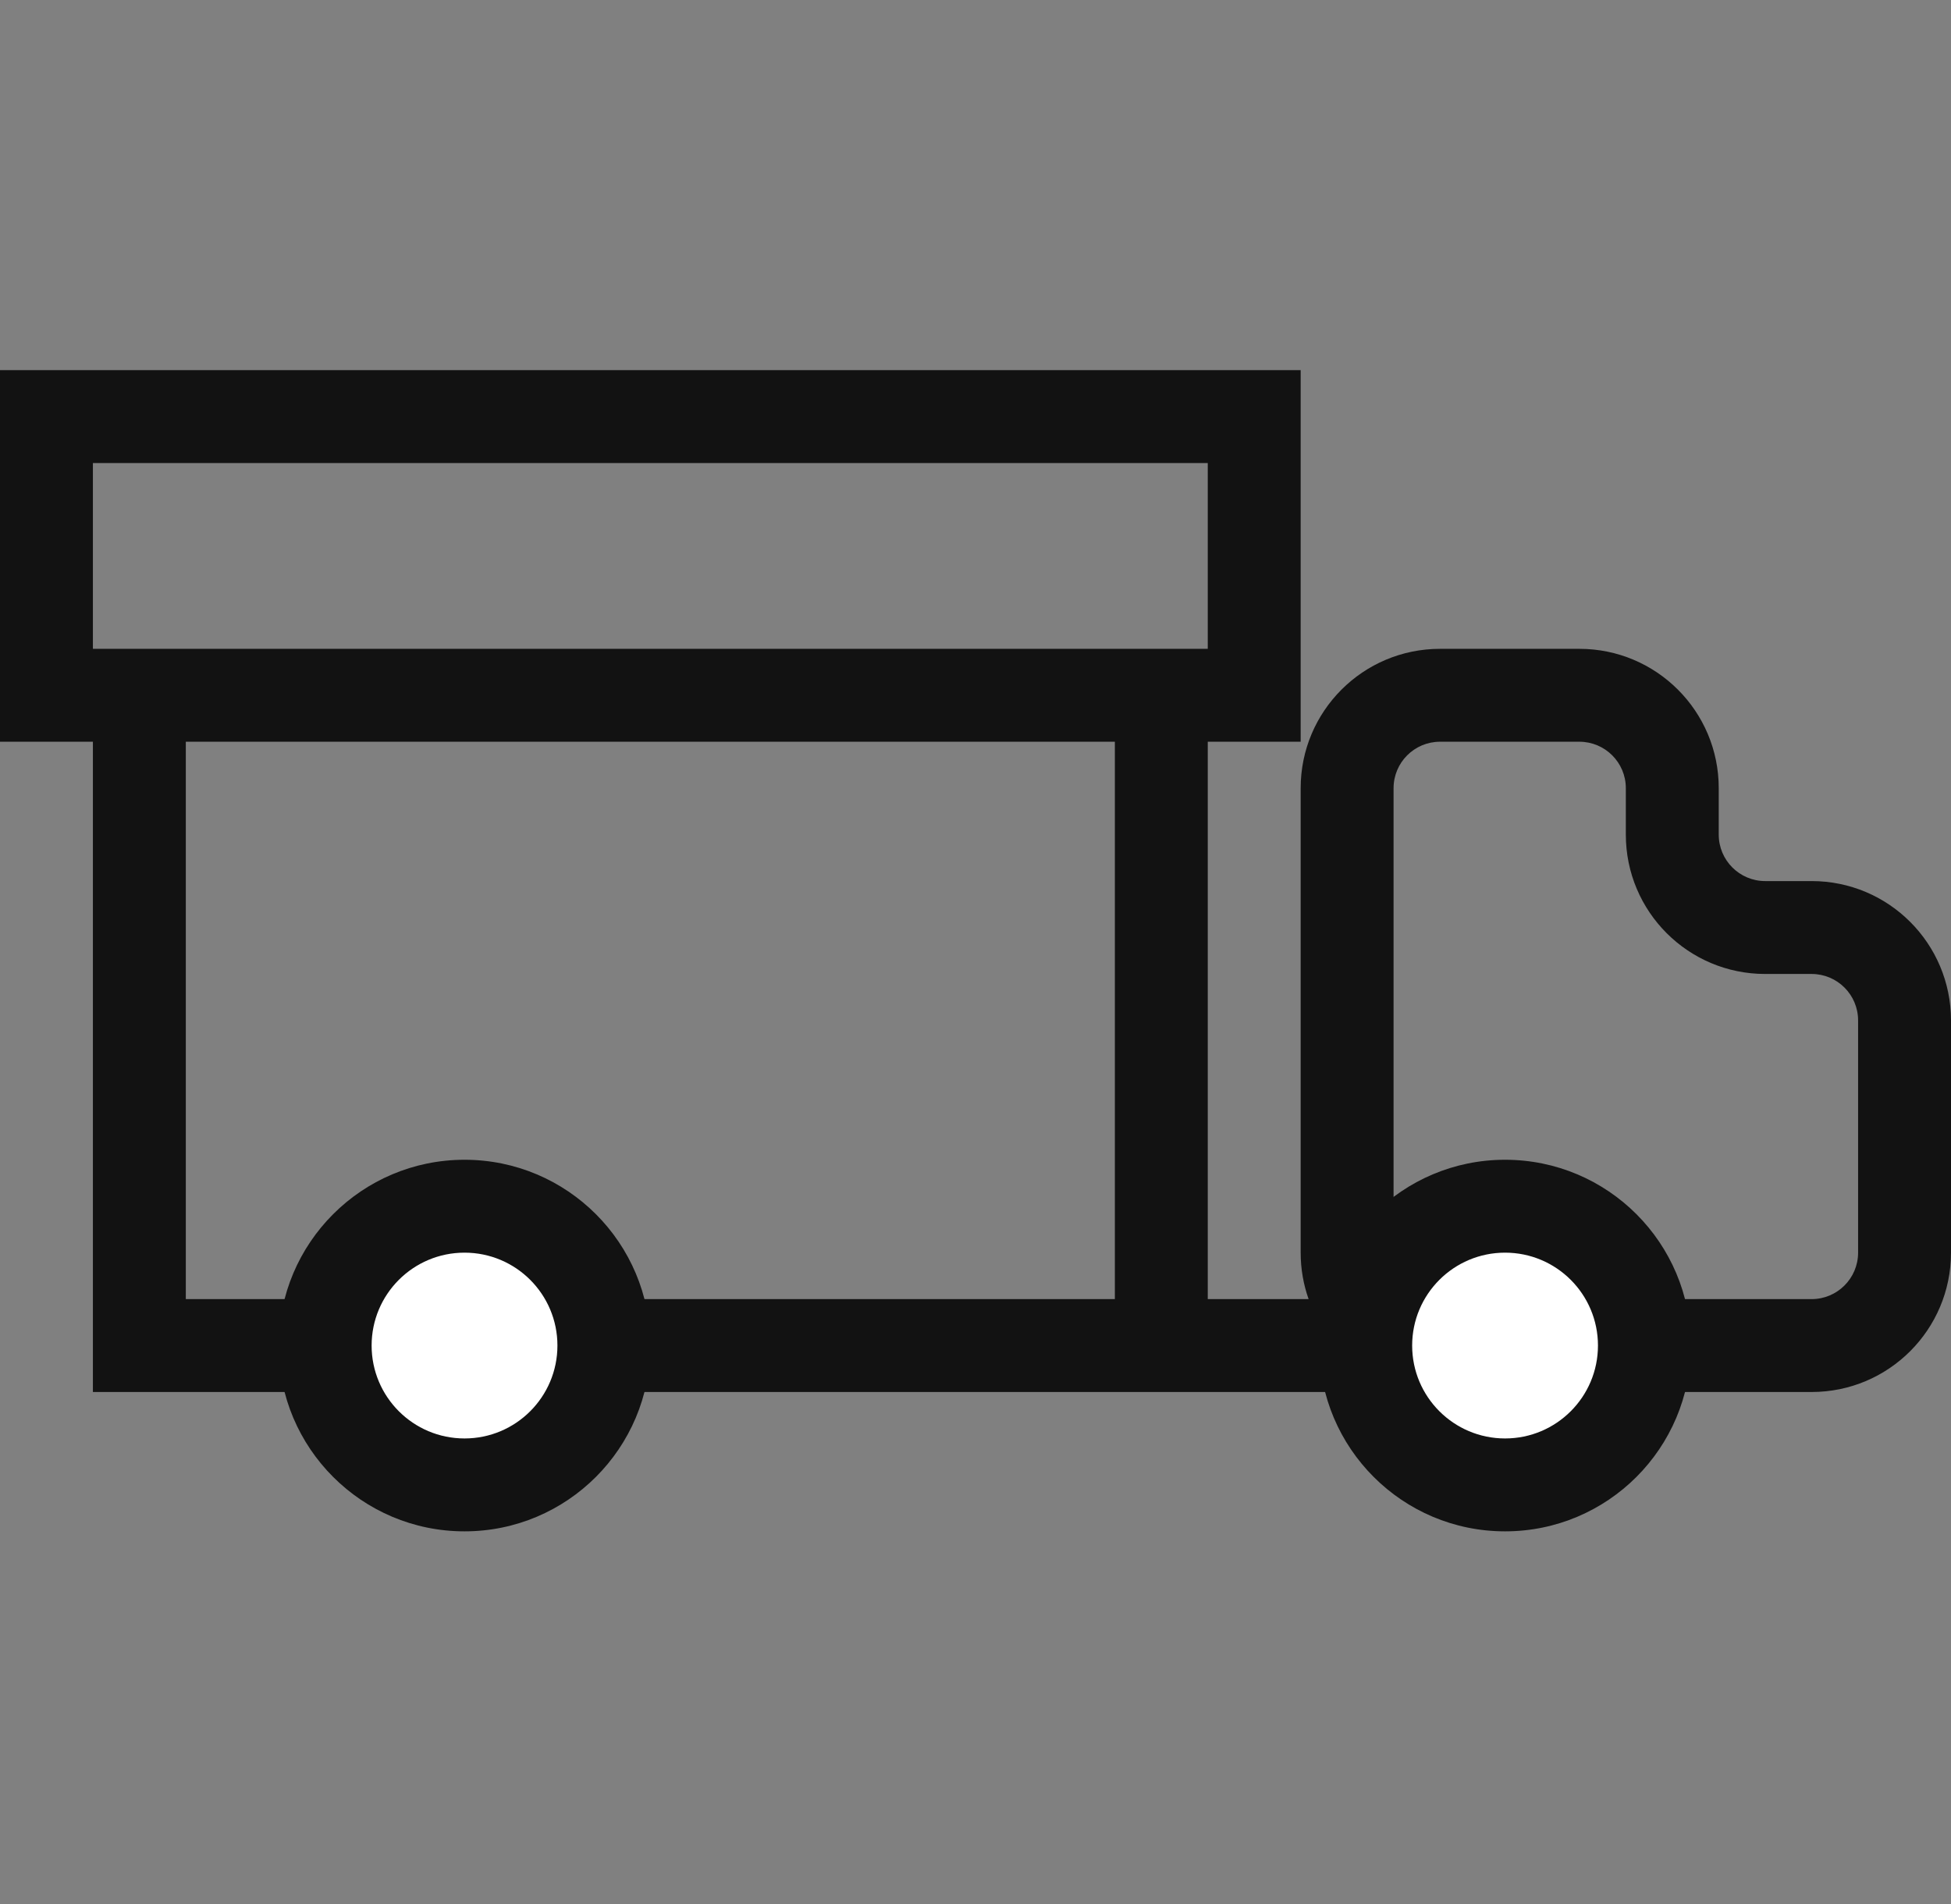 <svg width="42" height="41" viewBox="0 0 42 41" fill="none" xmlns="http://www.w3.org/2000/svg">
<rect x="0" y="0" width="42" height="41" fill="#808080" stroke="none"/>
<path fill-rule="evenodd" clip-rule="evenodd" d="M0 7.969H28V15.969H26V27.969H28.171C28.06 27.656 28 27.319 28 26.969V16.969C28 15.312 29.343 13.969 31 13.969H34C35.657 13.969 37 15.312 37 16.969V17.969C37 18.521 37.448 18.969 38 18.969H39C40.657 18.969 42 20.312 42 21.969V26.969C42 28.626 40.657 29.969 39 29.969H31C30.232 29.969 29.531 29.68 29 29.205V29.969H2V15.969H0V7.969ZM2 13.969H26V9.969H2V13.969ZM4 15.969V27.969H24V15.969H4ZM31 15.969C30.448 15.969 30 16.416 30 16.969V26.969C30 27.521 30.448 27.969 31 27.969H39C39.552 27.969 40 27.521 40 26.969V21.969C40 21.416 39.552 20.969 39 20.969H38C36.343 20.969 35 19.626 35 17.969V16.969C35 16.416 34.552 15.969 34 15.969H31Z" fill="#121212"/>
<path d="M13 28.969C13 30.626 11.657 31.969 10 31.969C8.343 31.969 7 30.626 7 28.969C7 27.312 8.343 25.969 10 25.969C11.657 25.969 13 27.312 13 28.969Z" fill="white"/>
<path fill-rule="evenodd" clip-rule="evenodd" d="M10 26.969C8.895 26.969 8 27.864 8 28.969C8 30.073 8.895 30.969 10 30.969C11.105 30.969 12 30.073 12 28.969C12 27.864 11.105 26.969 10 26.969ZM6 28.969C6 26.76 7.791 24.969 10 24.969C12.209 24.969 14 26.76 14 28.969C14 31.178 12.209 32.969 10 32.969C7.791 32.969 6 31.178 6 28.969Z" fill="#121212"/>
<path d="M35.4 28.969C35.4 30.626 34.057 31.969 32.4 31.969C30.744 31.969 29.4 30.626 29.4 28.969C29.4 27.312 30.744 25.969 32.4 25.969C34.057 25.969 35.4 27.312 35.4 28.969Z" fill="white"/>
<path fill-rule="evenodd" clip-rule="evenodd" d="M32.4 26.969C31.296 26.969 30.4 27.864 30.4 28.969C30.4 30.073 31.296 30.969 32.4 30.969C33.505 30.969 34.4 30.073 34.4 28.969C34.4 27.864 33.505 26.969 32.4 26.969ZM28.4 28.969C28.4 26.76 30.191 24.969 32.4 24.969C34.609 24.969 36.4 26.76 36.4 28.969C36.4 31.178 34.609 32.969 32.4 32.969C30.191 32.969 28.4 31.178 28.4 28.969Z" fill="#121212"/>
</svg>
